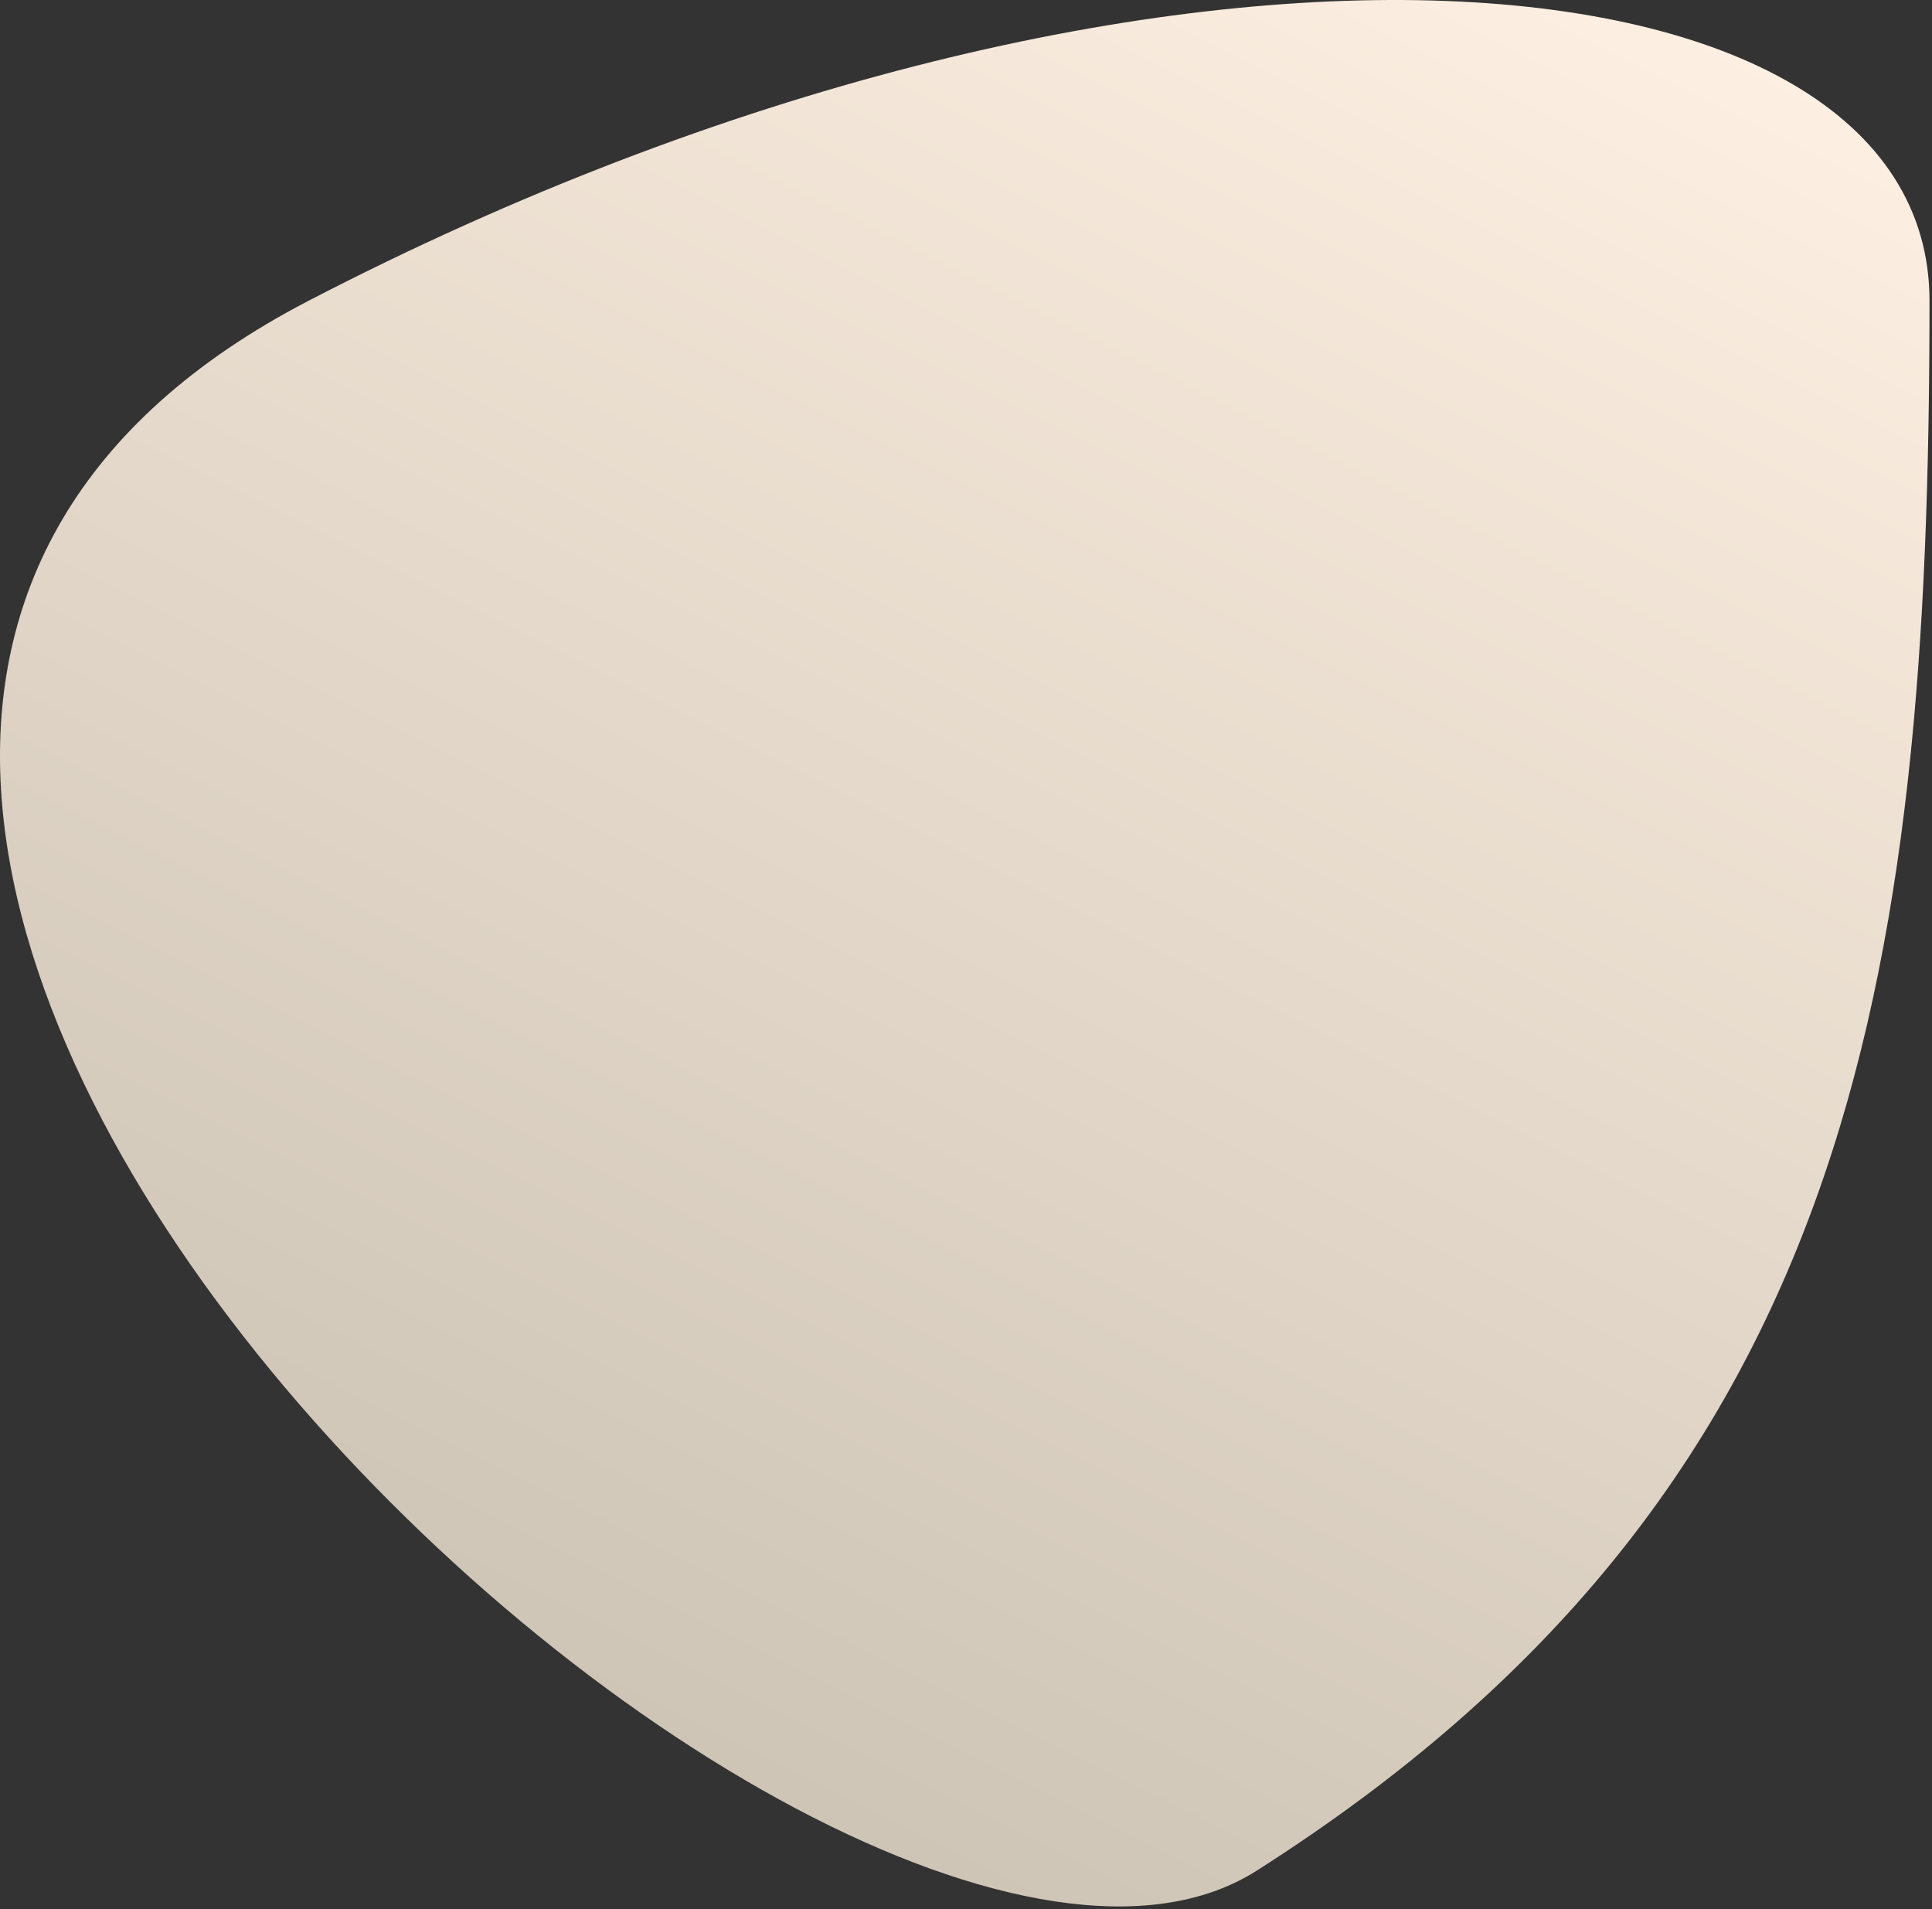 <svg width="337" height="333" viewBox="0 0 337 333" fill="none" xmlns="http://www.w3.org/2000/svg"><rect x="0" y="0" width="337" height="333" fill="#333333" stroke="none"/><path d="M53.85 52.444c-163.583 84.821 90.702 321.33 165.36 273.823 103.462-65.835 117.353-154.692 117.353-273.823 0-64.01-136.911-75.6-282.713 0z" fill="url(#a)"/><defs><linearGradient id="a" x2="1" gradientUnits="userSpaceOnUse" gradientTransform="matrix(-183.65 348.502 -365.19 -192.444 423.651 56.207)"><stop stop-color="#FFF1E3"/><stop offset="1" stop-color="#CAC1B2"/></linearGradient></defs></svg>